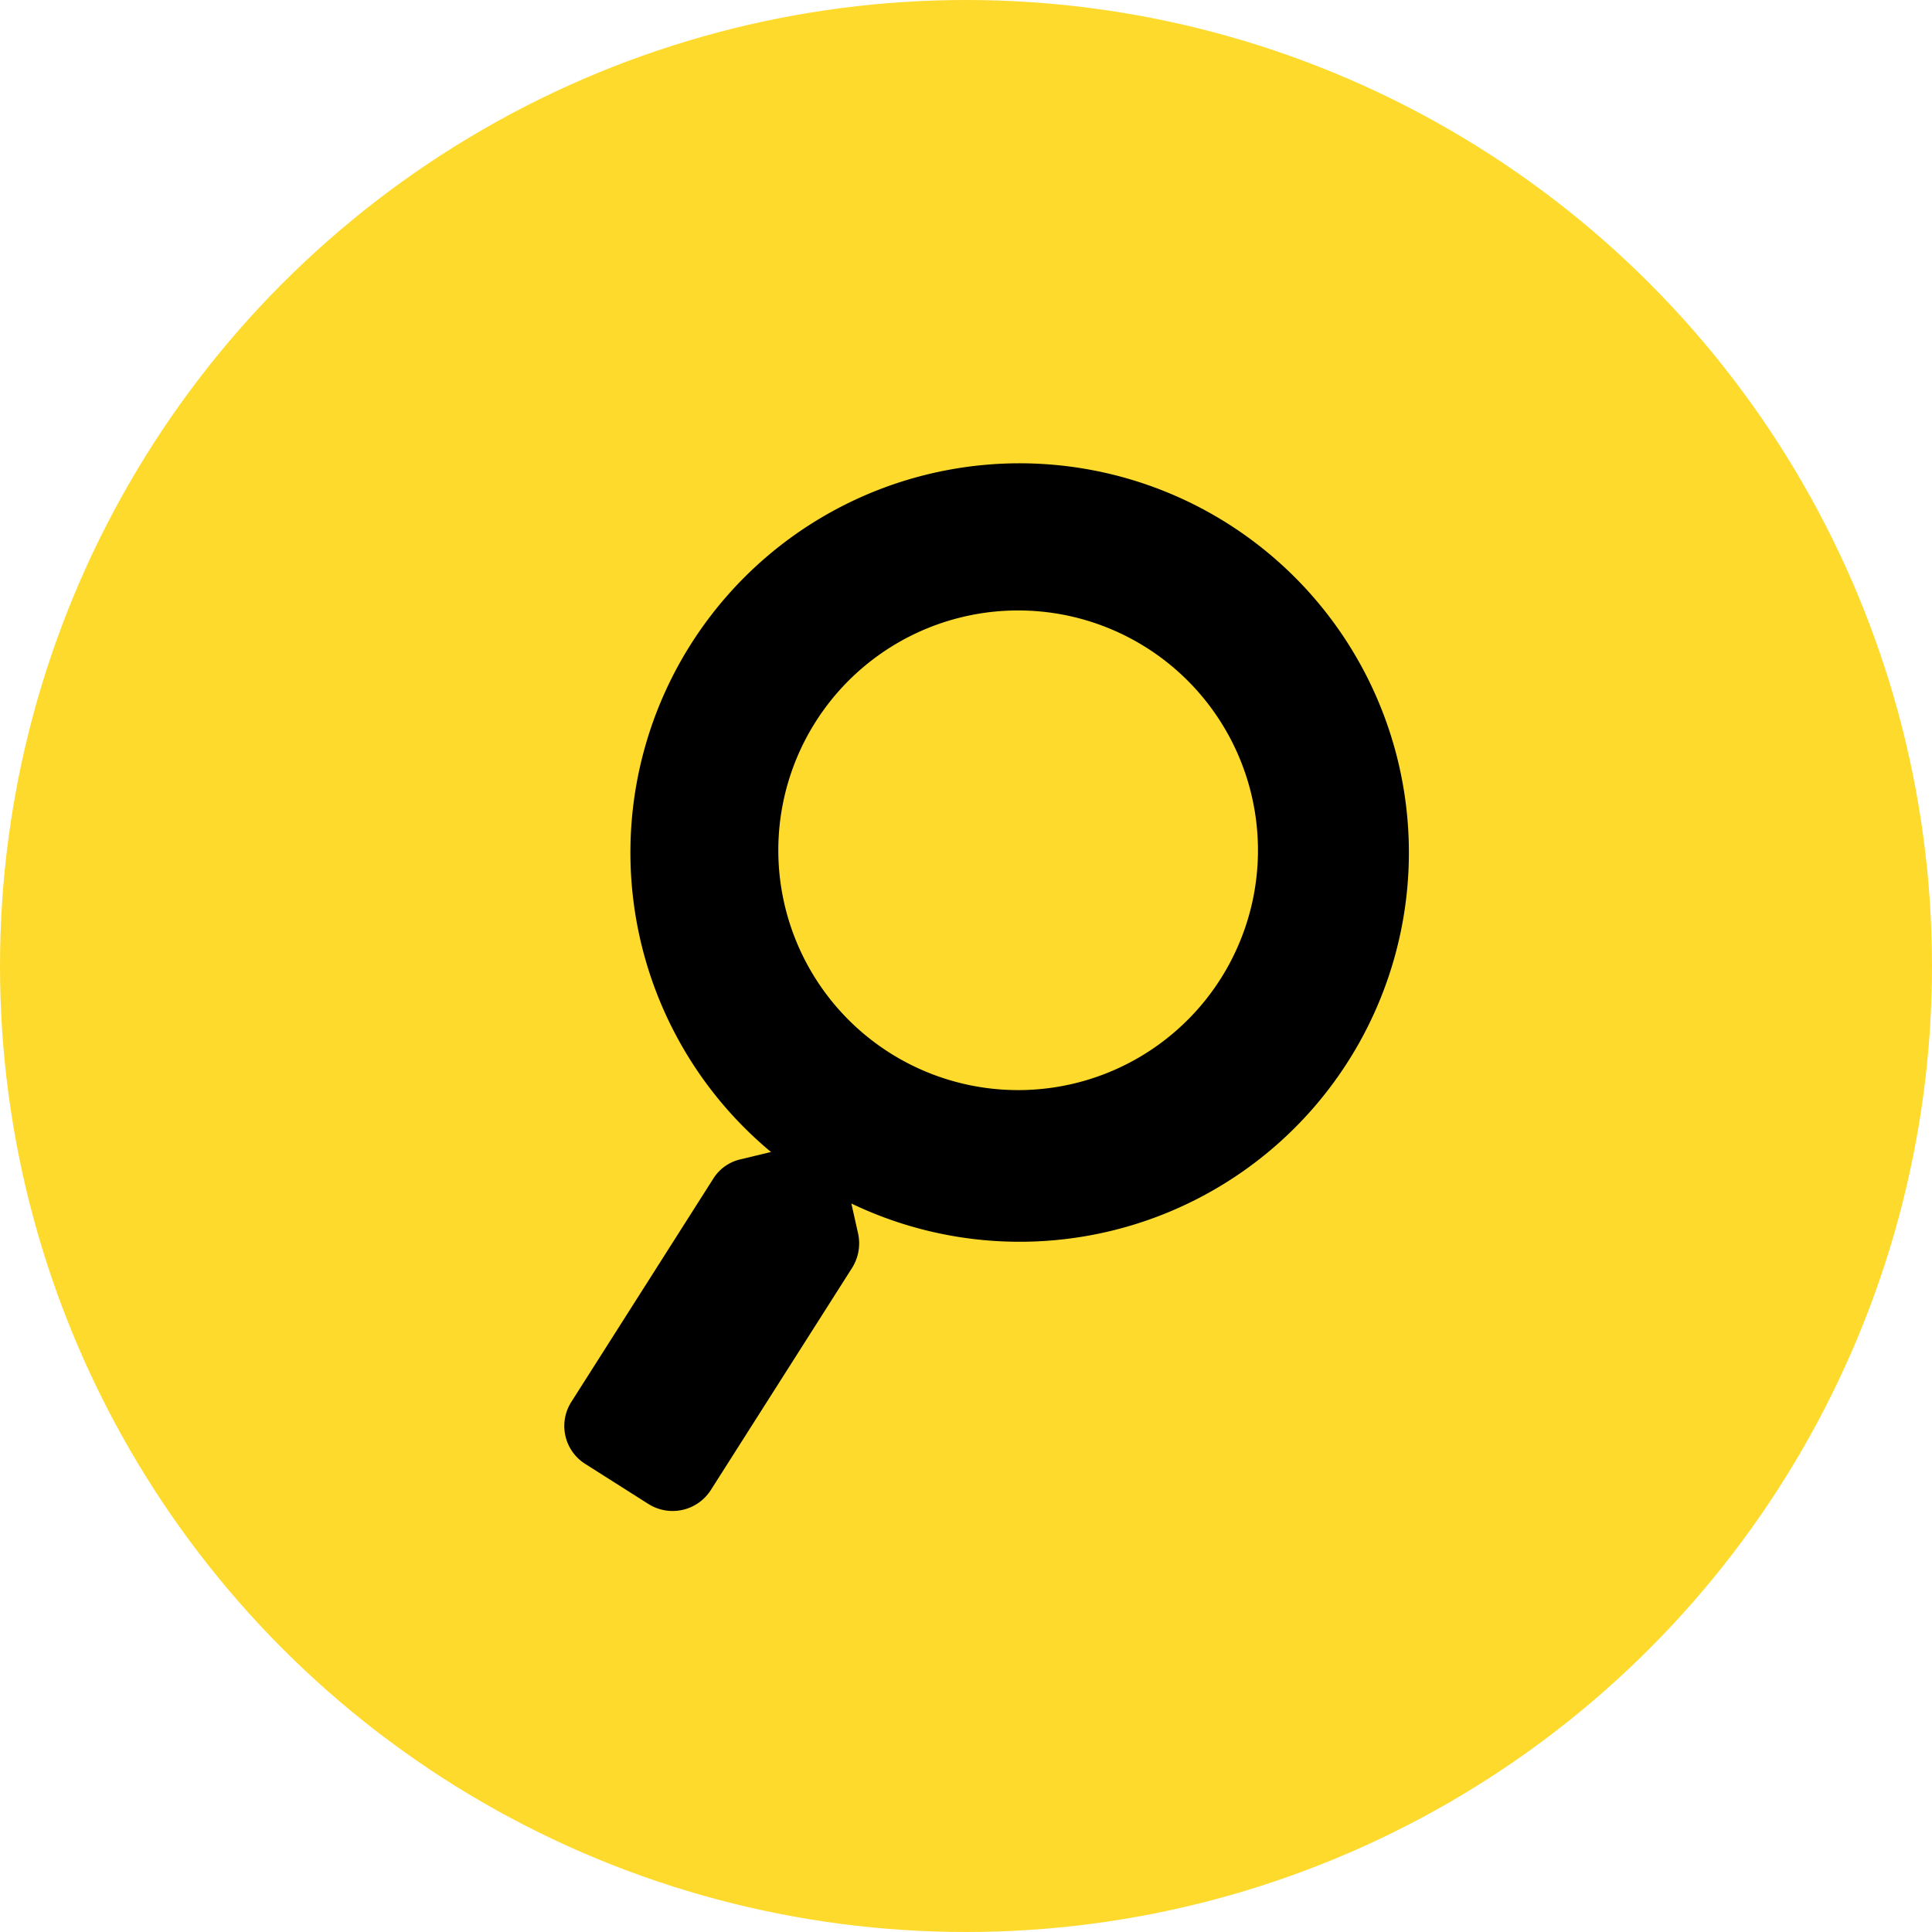 <svg id="Layer_1" data-name="Layer 1" xmlns="http://www.w3.org/2000/svg" viewBox="0 0 75 75"><defs><style>.cls-1{fill:#feda2d;}</style></defs><circle class="cls-1" cx="37.5" cy="37.5" r="37.5"/><path d="M27.59,57.85l5.5-8.65a1.79,1.79,0,0,0,.22-1.32l-.26-1.16a15.11,15.11,0,1,0-3.12-2L28.77,45a1.69,1.69,0,0,0-1.09.77l-5.5,8.65a1.74,1.74,0,0,0,.54,2.41l2.46,1.56A1.76,1.76,0,0,0,27.59,57.85Zm2.86-22.76a9.31,9.31,0,1,1,11.12,7A9.31,9.31,0,0,1,30.45,35.09Z"/></svg>